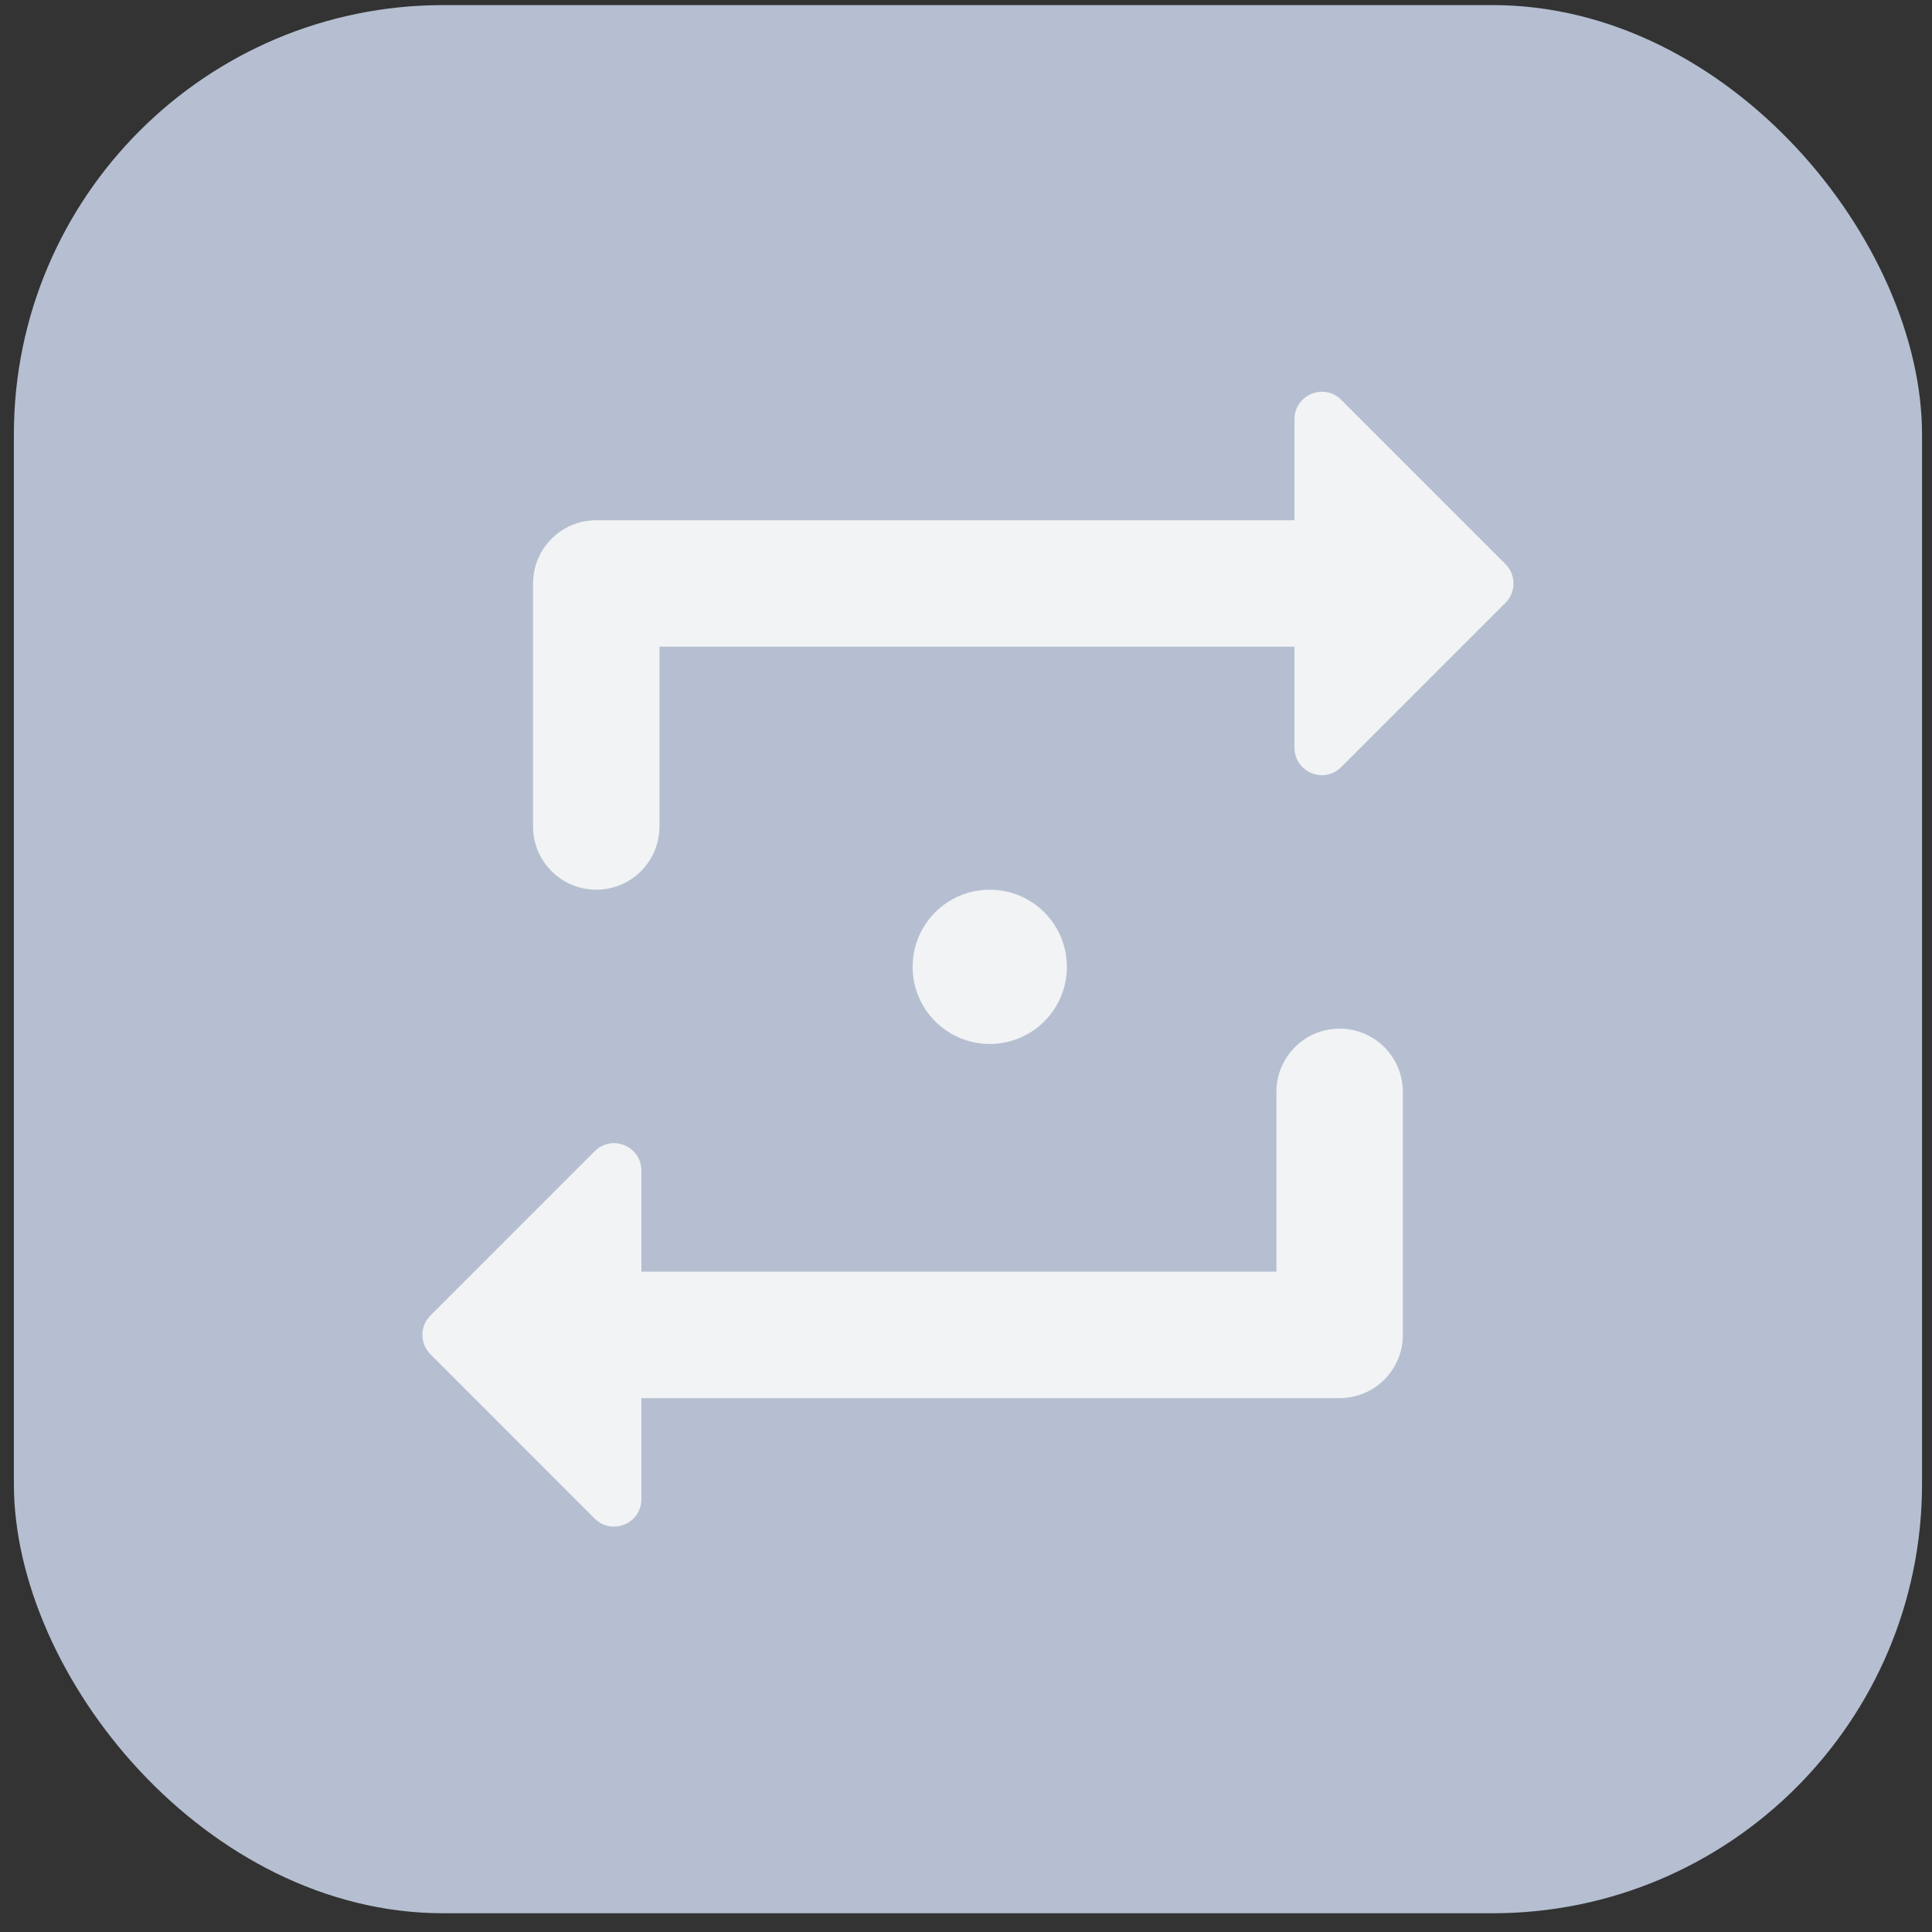<?xml version="1.0" encoding="UTF-8"?> <svg xmlns="http://www.w3.org/2000/svg" width="81" height="81" viewBox="0 0 81 81" fill="none"><rect x="0" y="0" width="81" height="81" fill="#333333" stroke="none"/><rect x="0.582" y="0.214" width="80" height="80" rx="18" fill="#B5BFD1"></rect><path d="M63.118 25.274L56.233 32.16C55.509 32.885 54.272 32.372 54.272 31.349V27.113H27.65V34.65C27.65 36.114 26.463 37.301 24.999 37.301C23.535 37.301 22.348 36.114 22.348 34.65V24.462C22.348 22.998 23.535 21.811 24.999 21.811H54.272V17.575C54.272 16.552 55.509 16.039 56.233 16.764L63.118 23.651C63.566 24.1 63.566 24.827 63.118 25.275V25.274Z" fill="#F1F3F4"></path><circle cx="41.496" cy="40.535" r="3.234" fill="#F1F3F4"></circle><path d="M58.816 45.778V55.966C58.816 57.43 57.63 58.617 56.165 58.617H26.891V62.853C26.891 63.877 25.654 64.389 24.931 63.666L18.046 56.778C17.597 56.329 17.597 55.602 18.046 55.153L24.931 48.267C25.654 47.542 26.891 48.056 26.891 49.079V53.315H53.514V45.777C53.514 44.313 54.7 43.126 56.164 43.126C57.629 43.126 58.815 44.313 58.815 45.777L58.816 45.778Z" fill="#F1F3F4"></path></svg> 
